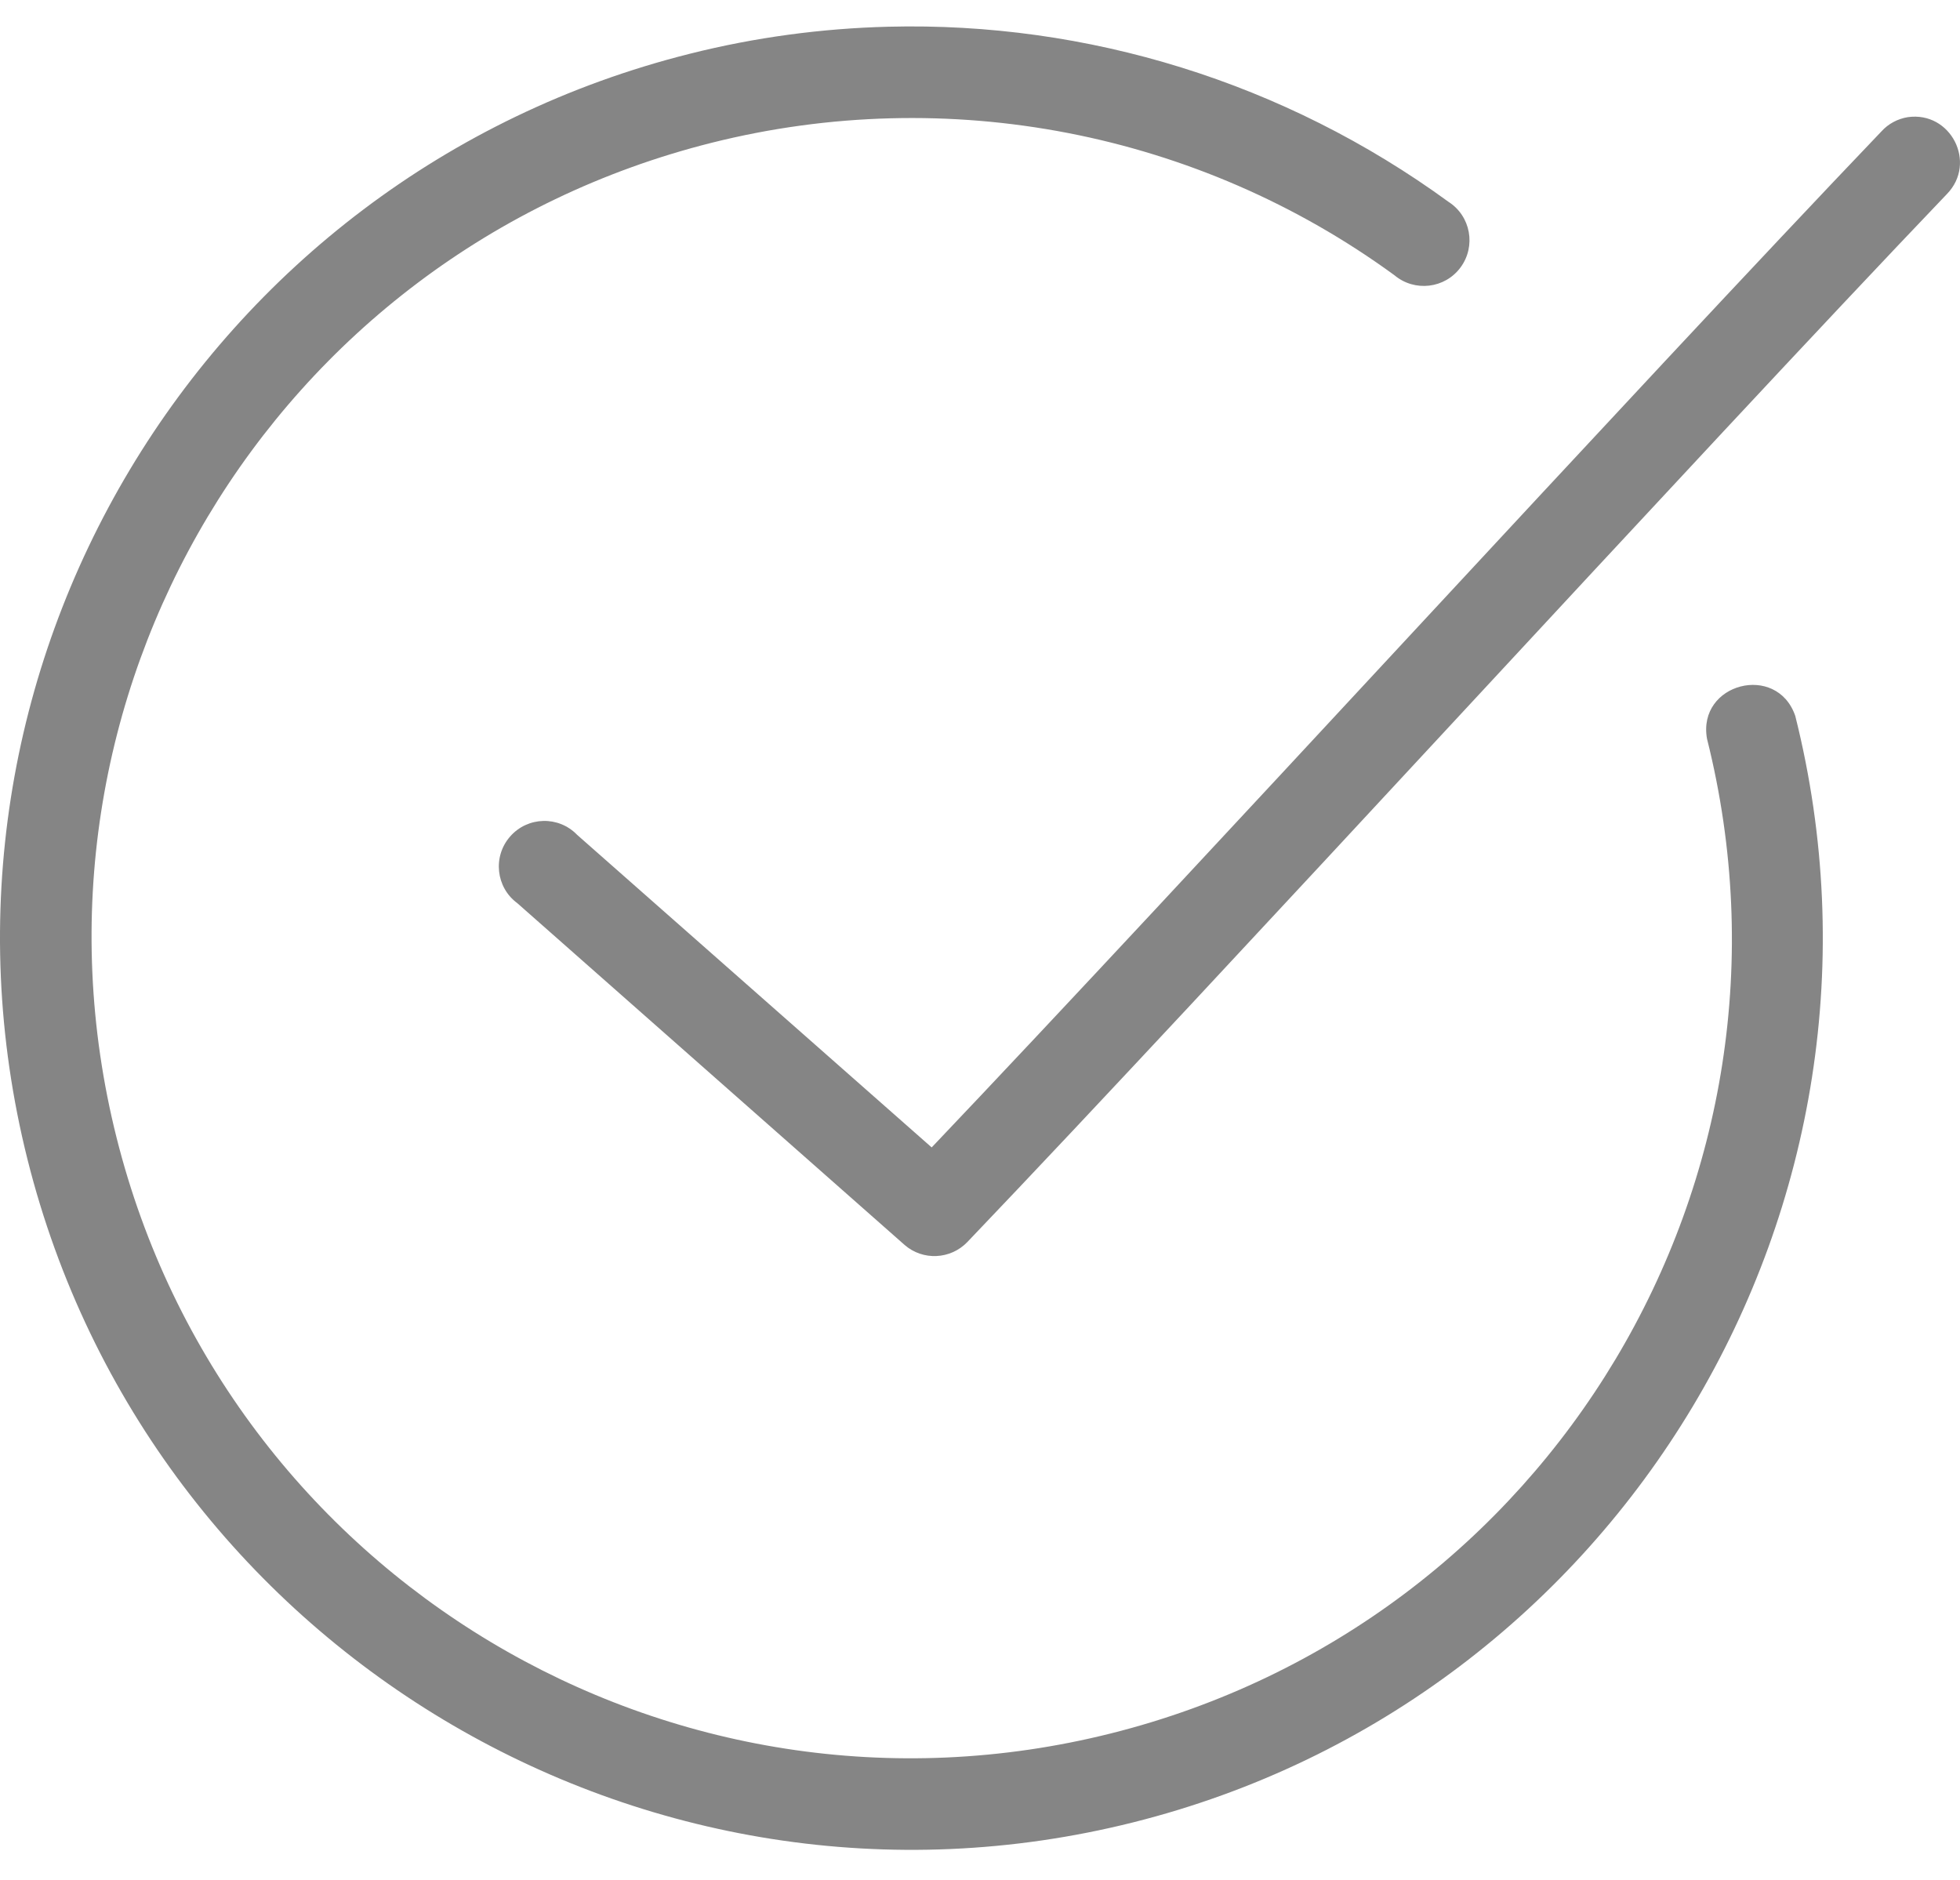 <?xml version="1.0" encoding="UTF-8"?>
<svg width="49px" height="47px" viewBox="0 0 49 47" version="1.1" xmlns="http://www.w3.org/2000/svg" xmlns:xlink="http://www.w3.org/1999/xlink">
    <!-- Generator: Sketch 42 (36781) - http://www.bohemiancoding.com/sketch -->
    <title>Check Icon</title>
    <desc>Created with Sketch.</desc>
    <defs></defs>
    <g id="ShedWool" stroke="none" stroke-width="1" fill="none" fill-rule="evenodd">
        <g id="Shedwool-project-page" transform="translate(-687, -3555)" fill="#858585">
            <g id="1.1-testing-takeaways" transform="translate(0, 3360)">
                <g id="testing-takeaways" transform="translate(204, 189)">
                    <g id="Free-Shift" transform="translate(483, 0)">
                        <g id="Check-Icon" transform="translate(0, 6)">
                            <path d="M22.206,0.668 C20.549,0.71 18.879,0.932 17.241,1.345 C5.052,4.403 -2.37,16.798 0.688,28.988 C3.747,41.178 16.14,48.619 28.329,45.56 C40.519,42.502 47.94,30.089 44.882,17.899 C44.425,16.564 42.428,17.08 42.675,18.469 C45.433,29.463 38.771,40.576 27.777,43.335 C16.784,46.095 5.672,39.431 2.913,28.437 C0.154,17.442 6.799,6.328 17.793,3.569 C23.693,2.089 29.946,3.294 34.861,6.881 C35.365,7.304 36.122,7.216 36.514,6.685 C36.905,6.154 36.769,5.403 36.214,5.047 C32.117,2.059 27.184,0.541 22.206,0.668 Z M47.694,2.929 L47.694,2.929 C47.442,2.97 47.207,3.095 47.036,3.285 C40.877,9.729 29.724,21.924 23.292,28.686 L14.429,20.872 C13.966,20.391 13.192,20.411 12.753,20.913 C12.314,21.414 12.397,22.186 12.933,22.58 L22.616,31.125 C23.073,31.522 23.761,31.489 24.182,31.053 C30.533,24.408 42.366,11.449 48.673,4.851 C49.432,4.071 48.771,2.775 47.694,2.929 Z" id="Page-1"></path>
                        </g>
                    </g>
                </g>
            </g>
        </g>
    </g>
</svg>